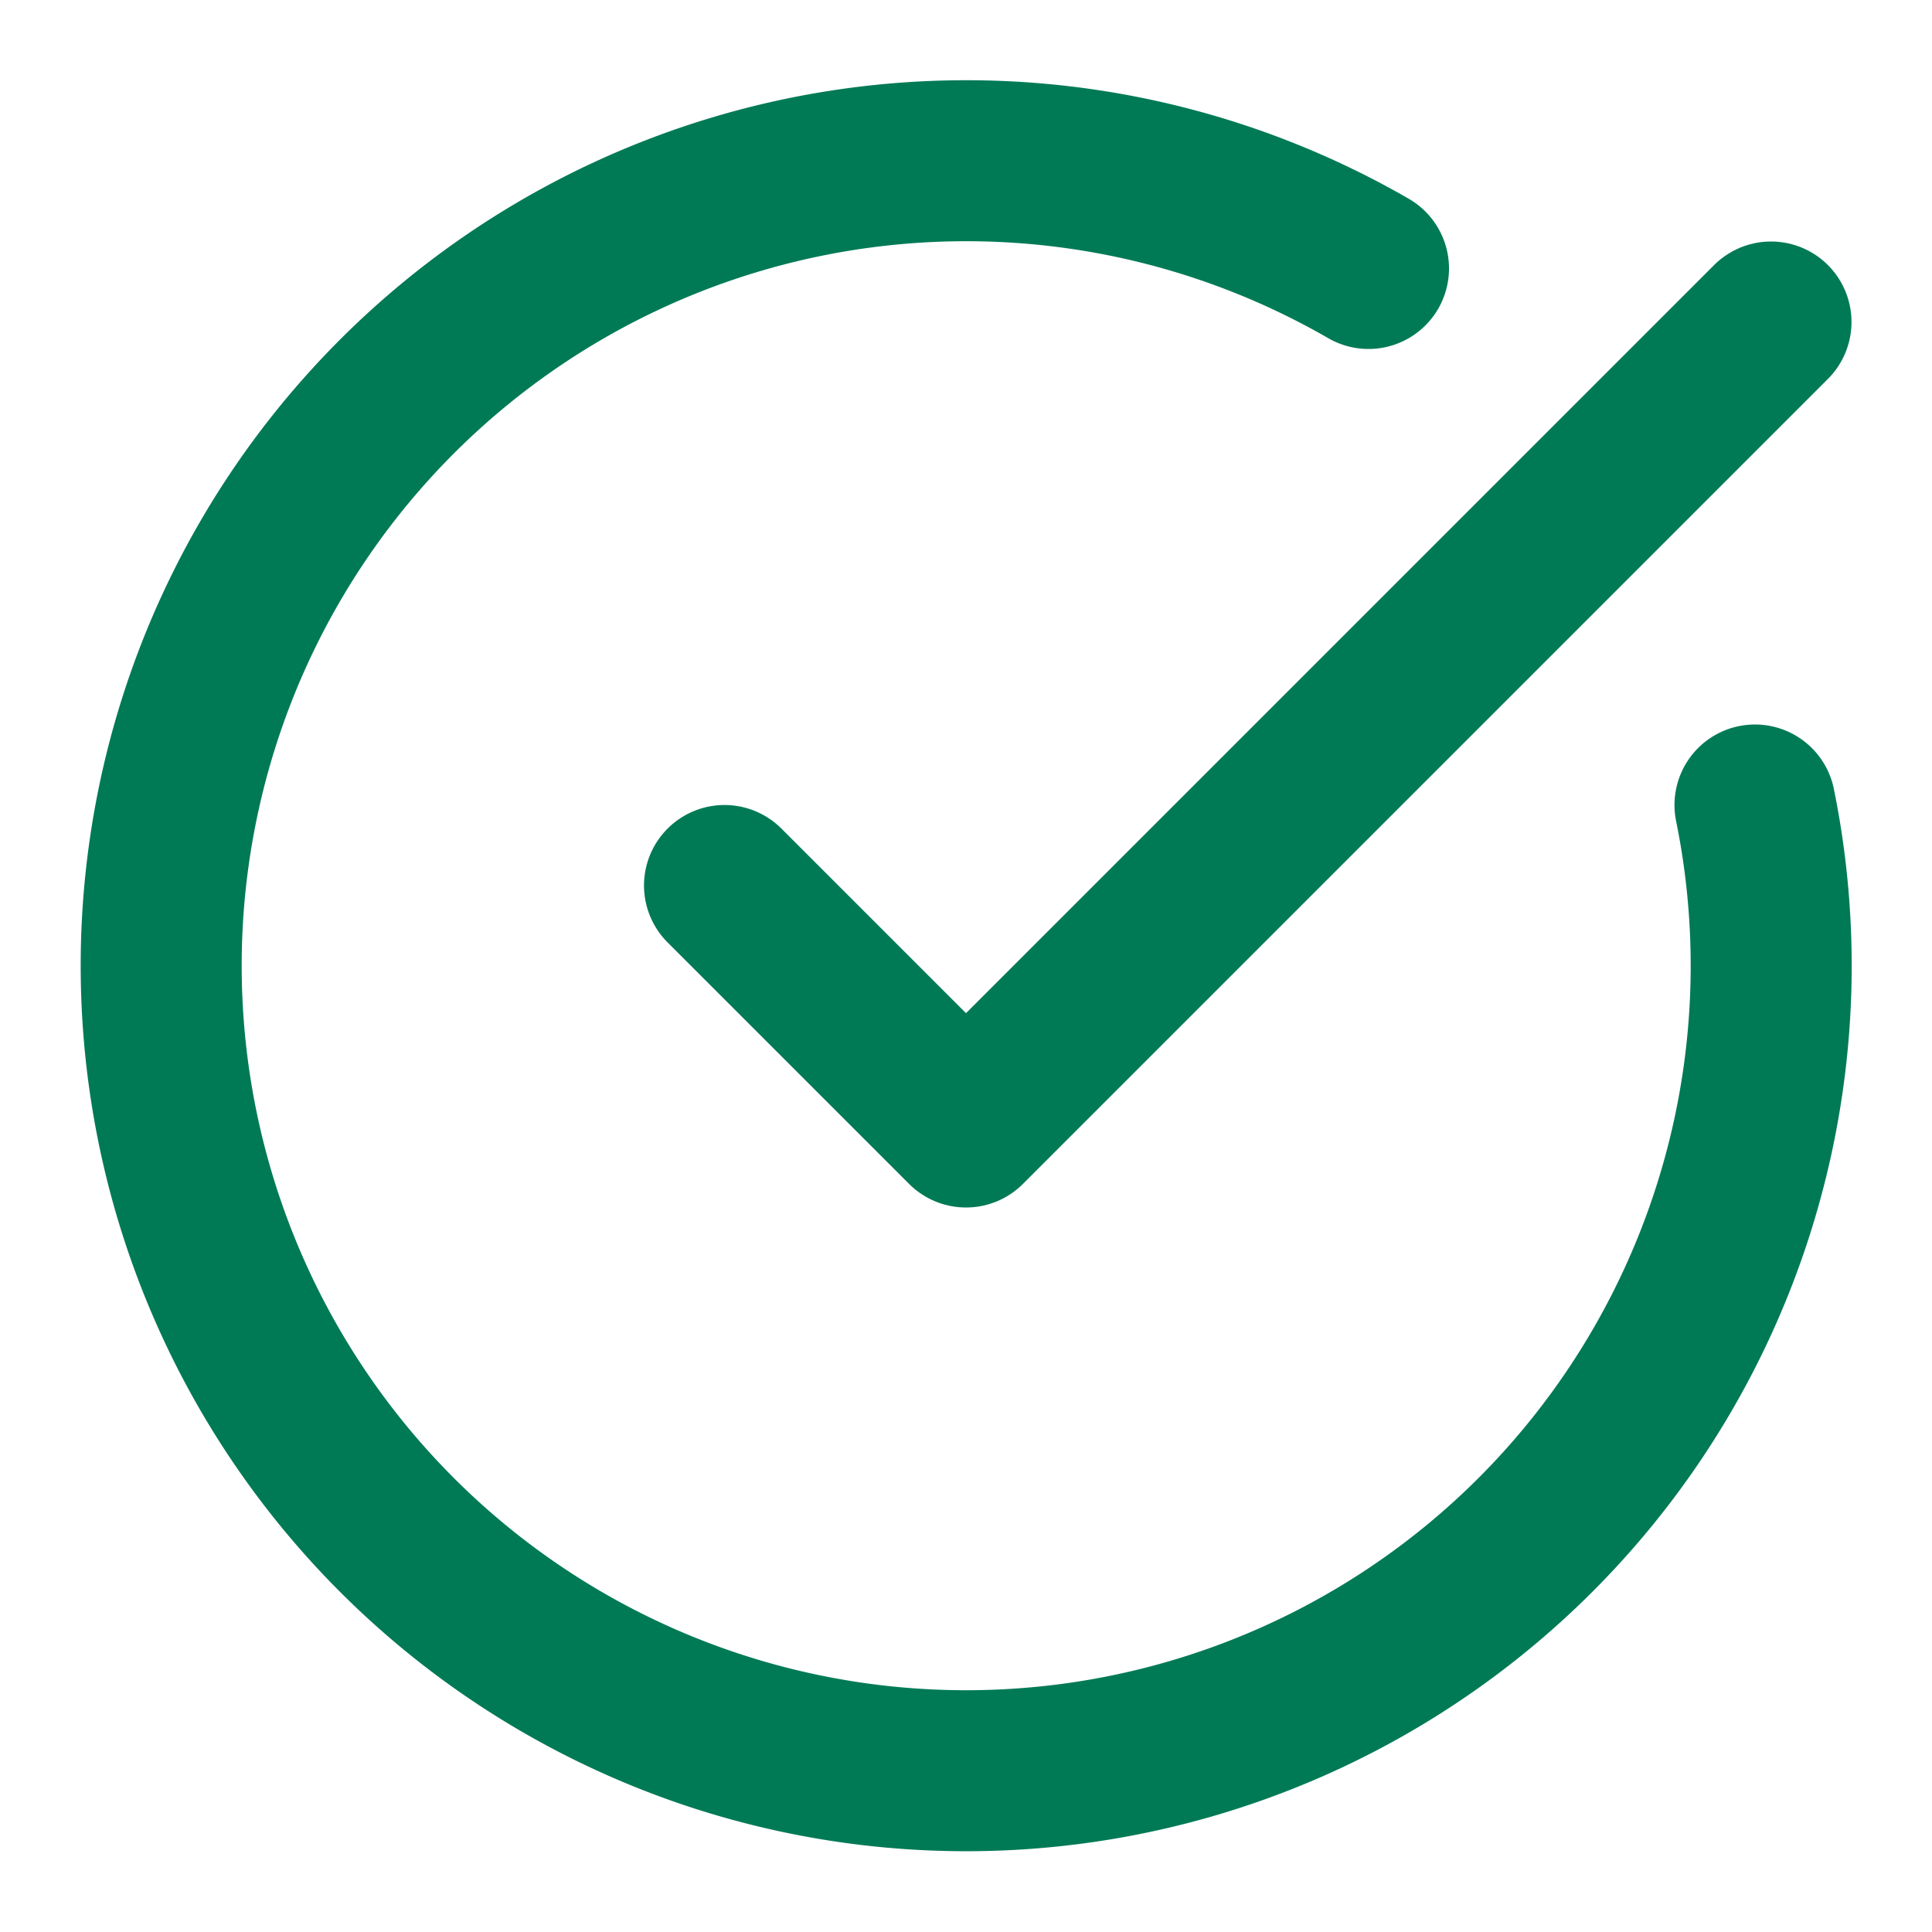 <svg xmlns="http://www.w3.org/2000/svg" width="24" height="24" viewBox="0 0 24 24" fill="none" stroke="#007a55" stroke-width="2" stroke-linecap="round" stroke-linejoin="round" class="lucide lucide-circle-check-big h-3 w-3 mr-2" aria-hidden="true"><path d="M21.801 10A10 10 0 1 1 17 3.335"></path><path d="m9 11 3 3L22 4"></path></svg>